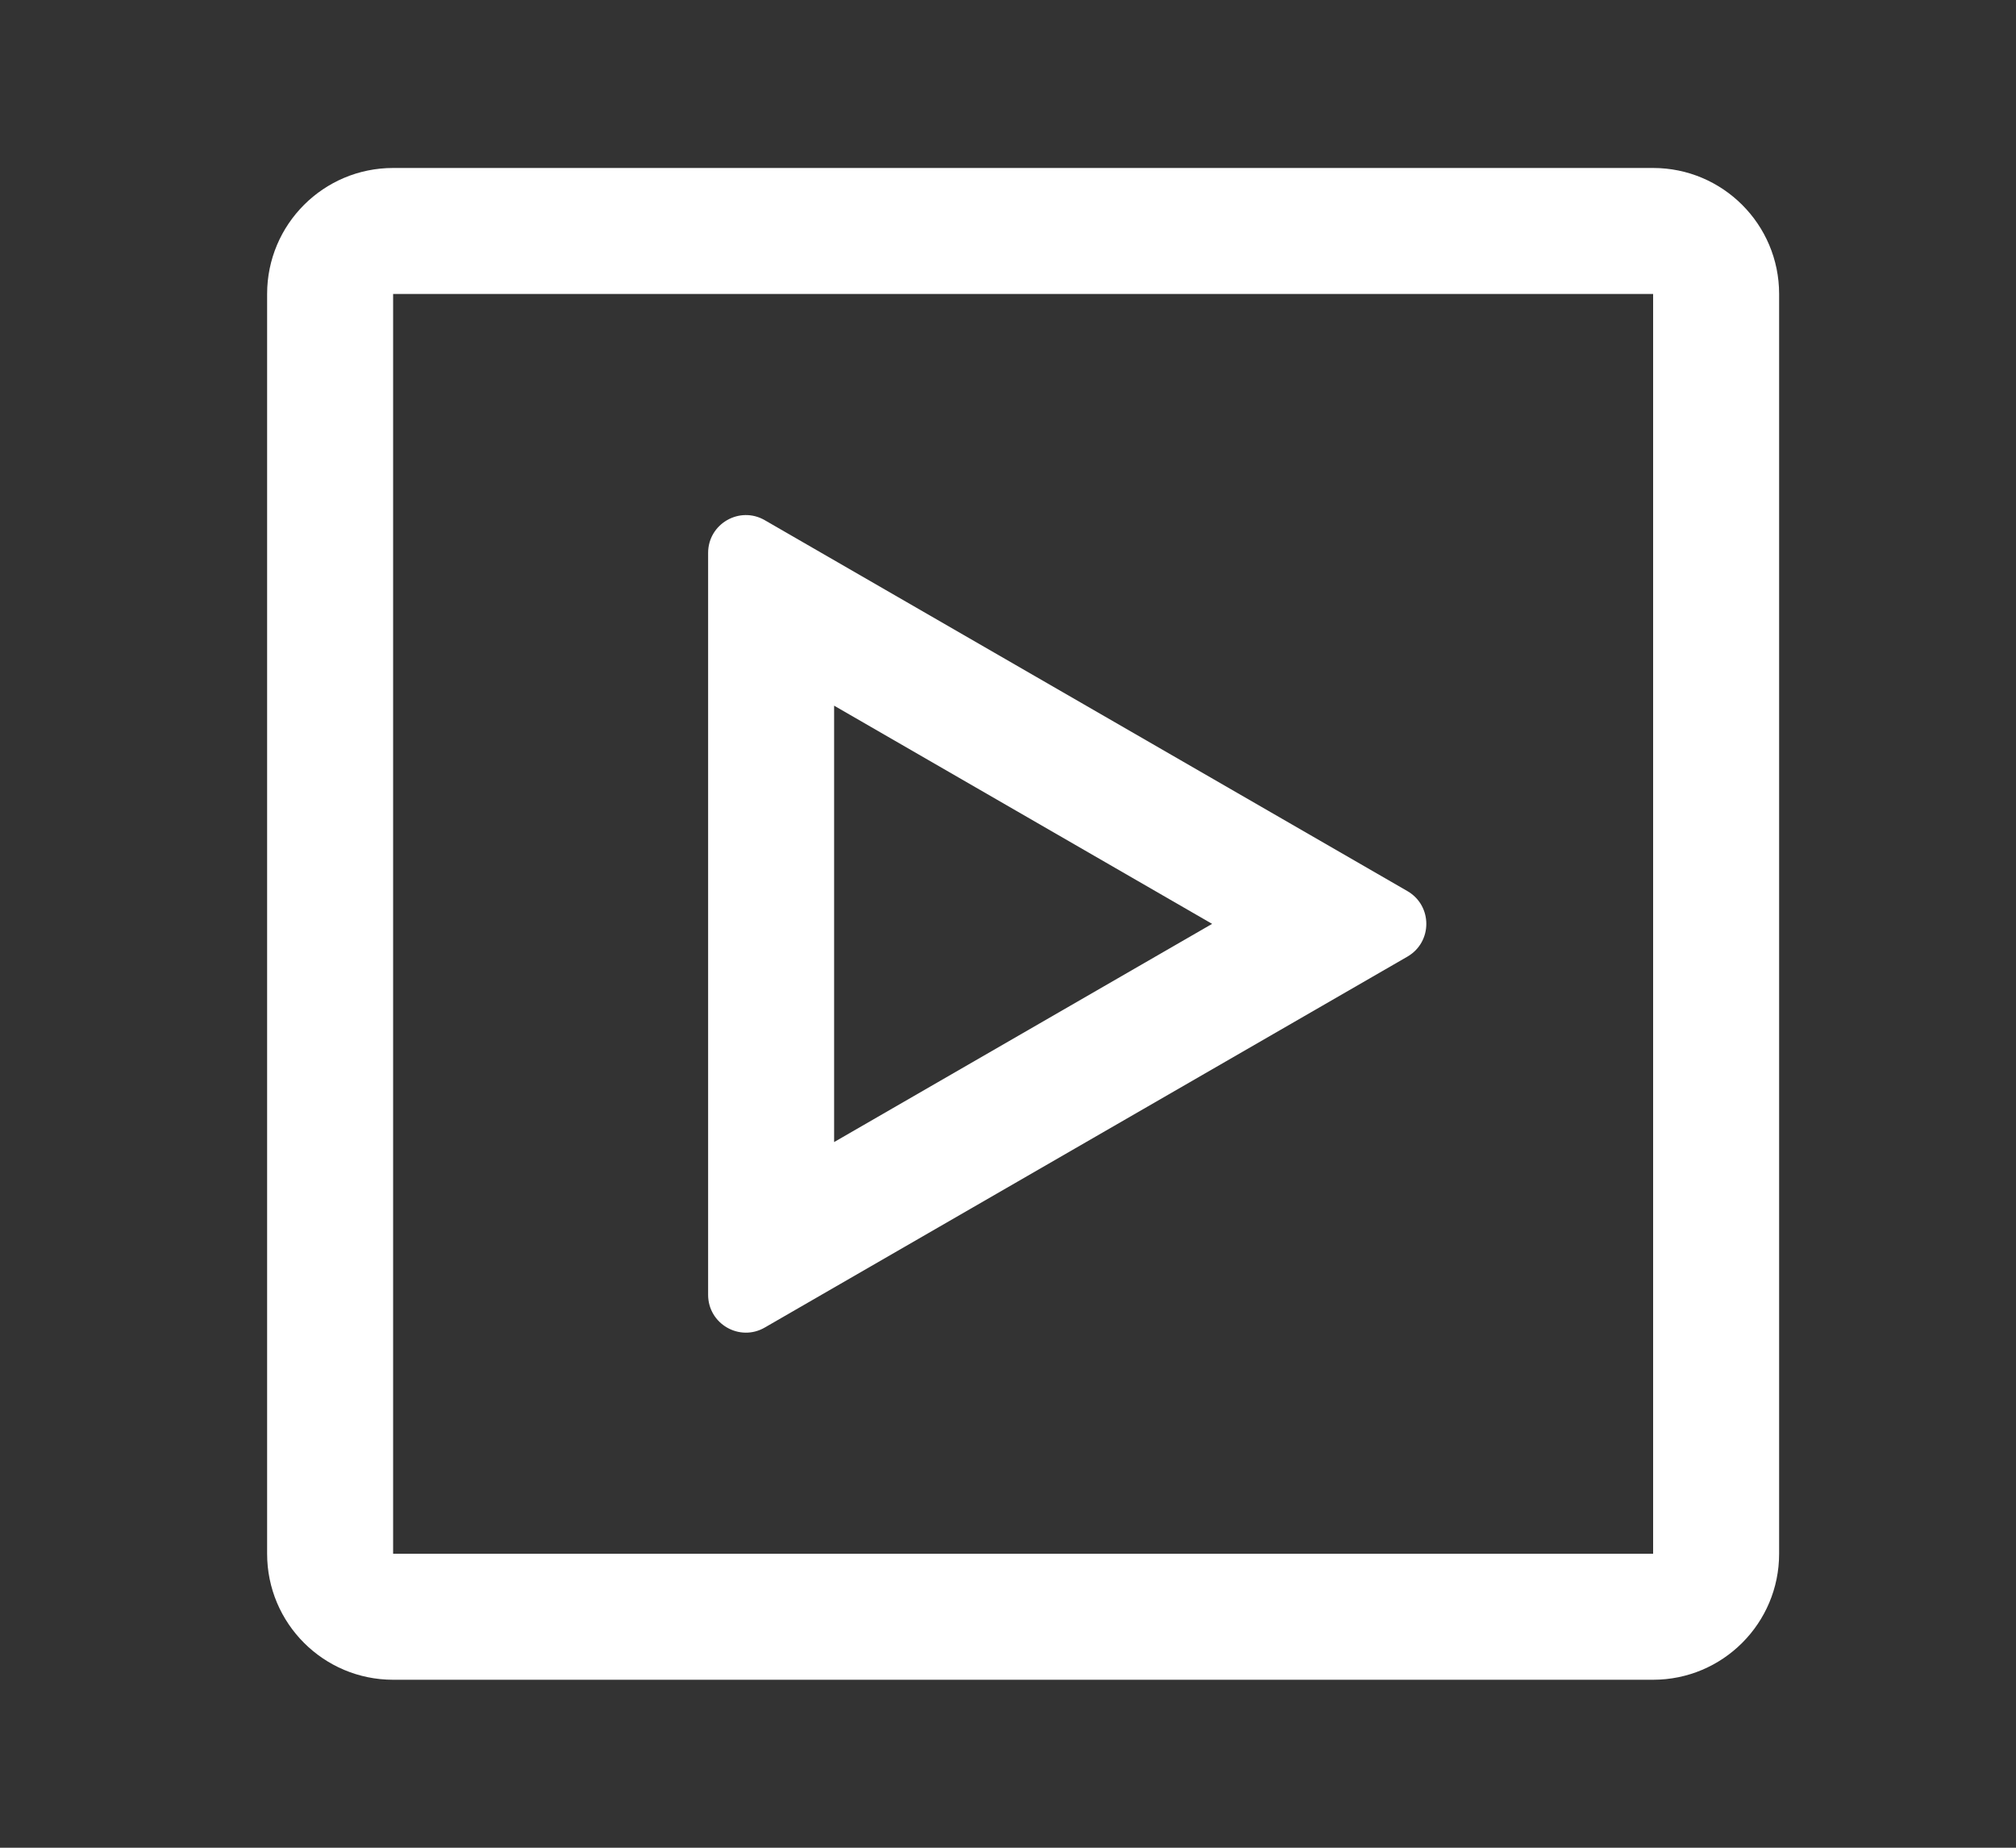 <svg width="24" height="22" viewBox="0 0 24 22" fill="none" xmlns="http://www.w3.org/2000/svg">
<rect x="0" y="0" width="24" height="22" fill="#333333" stroke="none"/>
<path d="M16.755 10.61C17.055 10.784 17.055 11.216 16.755 11.39L9.105 15.806C8.805 15.98 8.43 15.763 8.43 15.417L8.43 6.583C8.43 6.237 8.805 6.02 9.105 6.194L16.755 10.61ZM9.93 8.402V13.598L14.43 11L9.93 8.402Z" fill="white"/>
<path d="M3.18 3.5C3.18 2.672 3.851 2 4.68 2H19.68C20.508 2 21.18 2.672 21.18 3.5V18.5C21.18 19.328 20.508 20 19.68 20H4.68C3.851 20 3.18 19.328 3.18 18.5V3.5ZM4.68 3.5L4.68 18.5H19.68V3.5H4.68Z" fill="white"/>
</svg>
